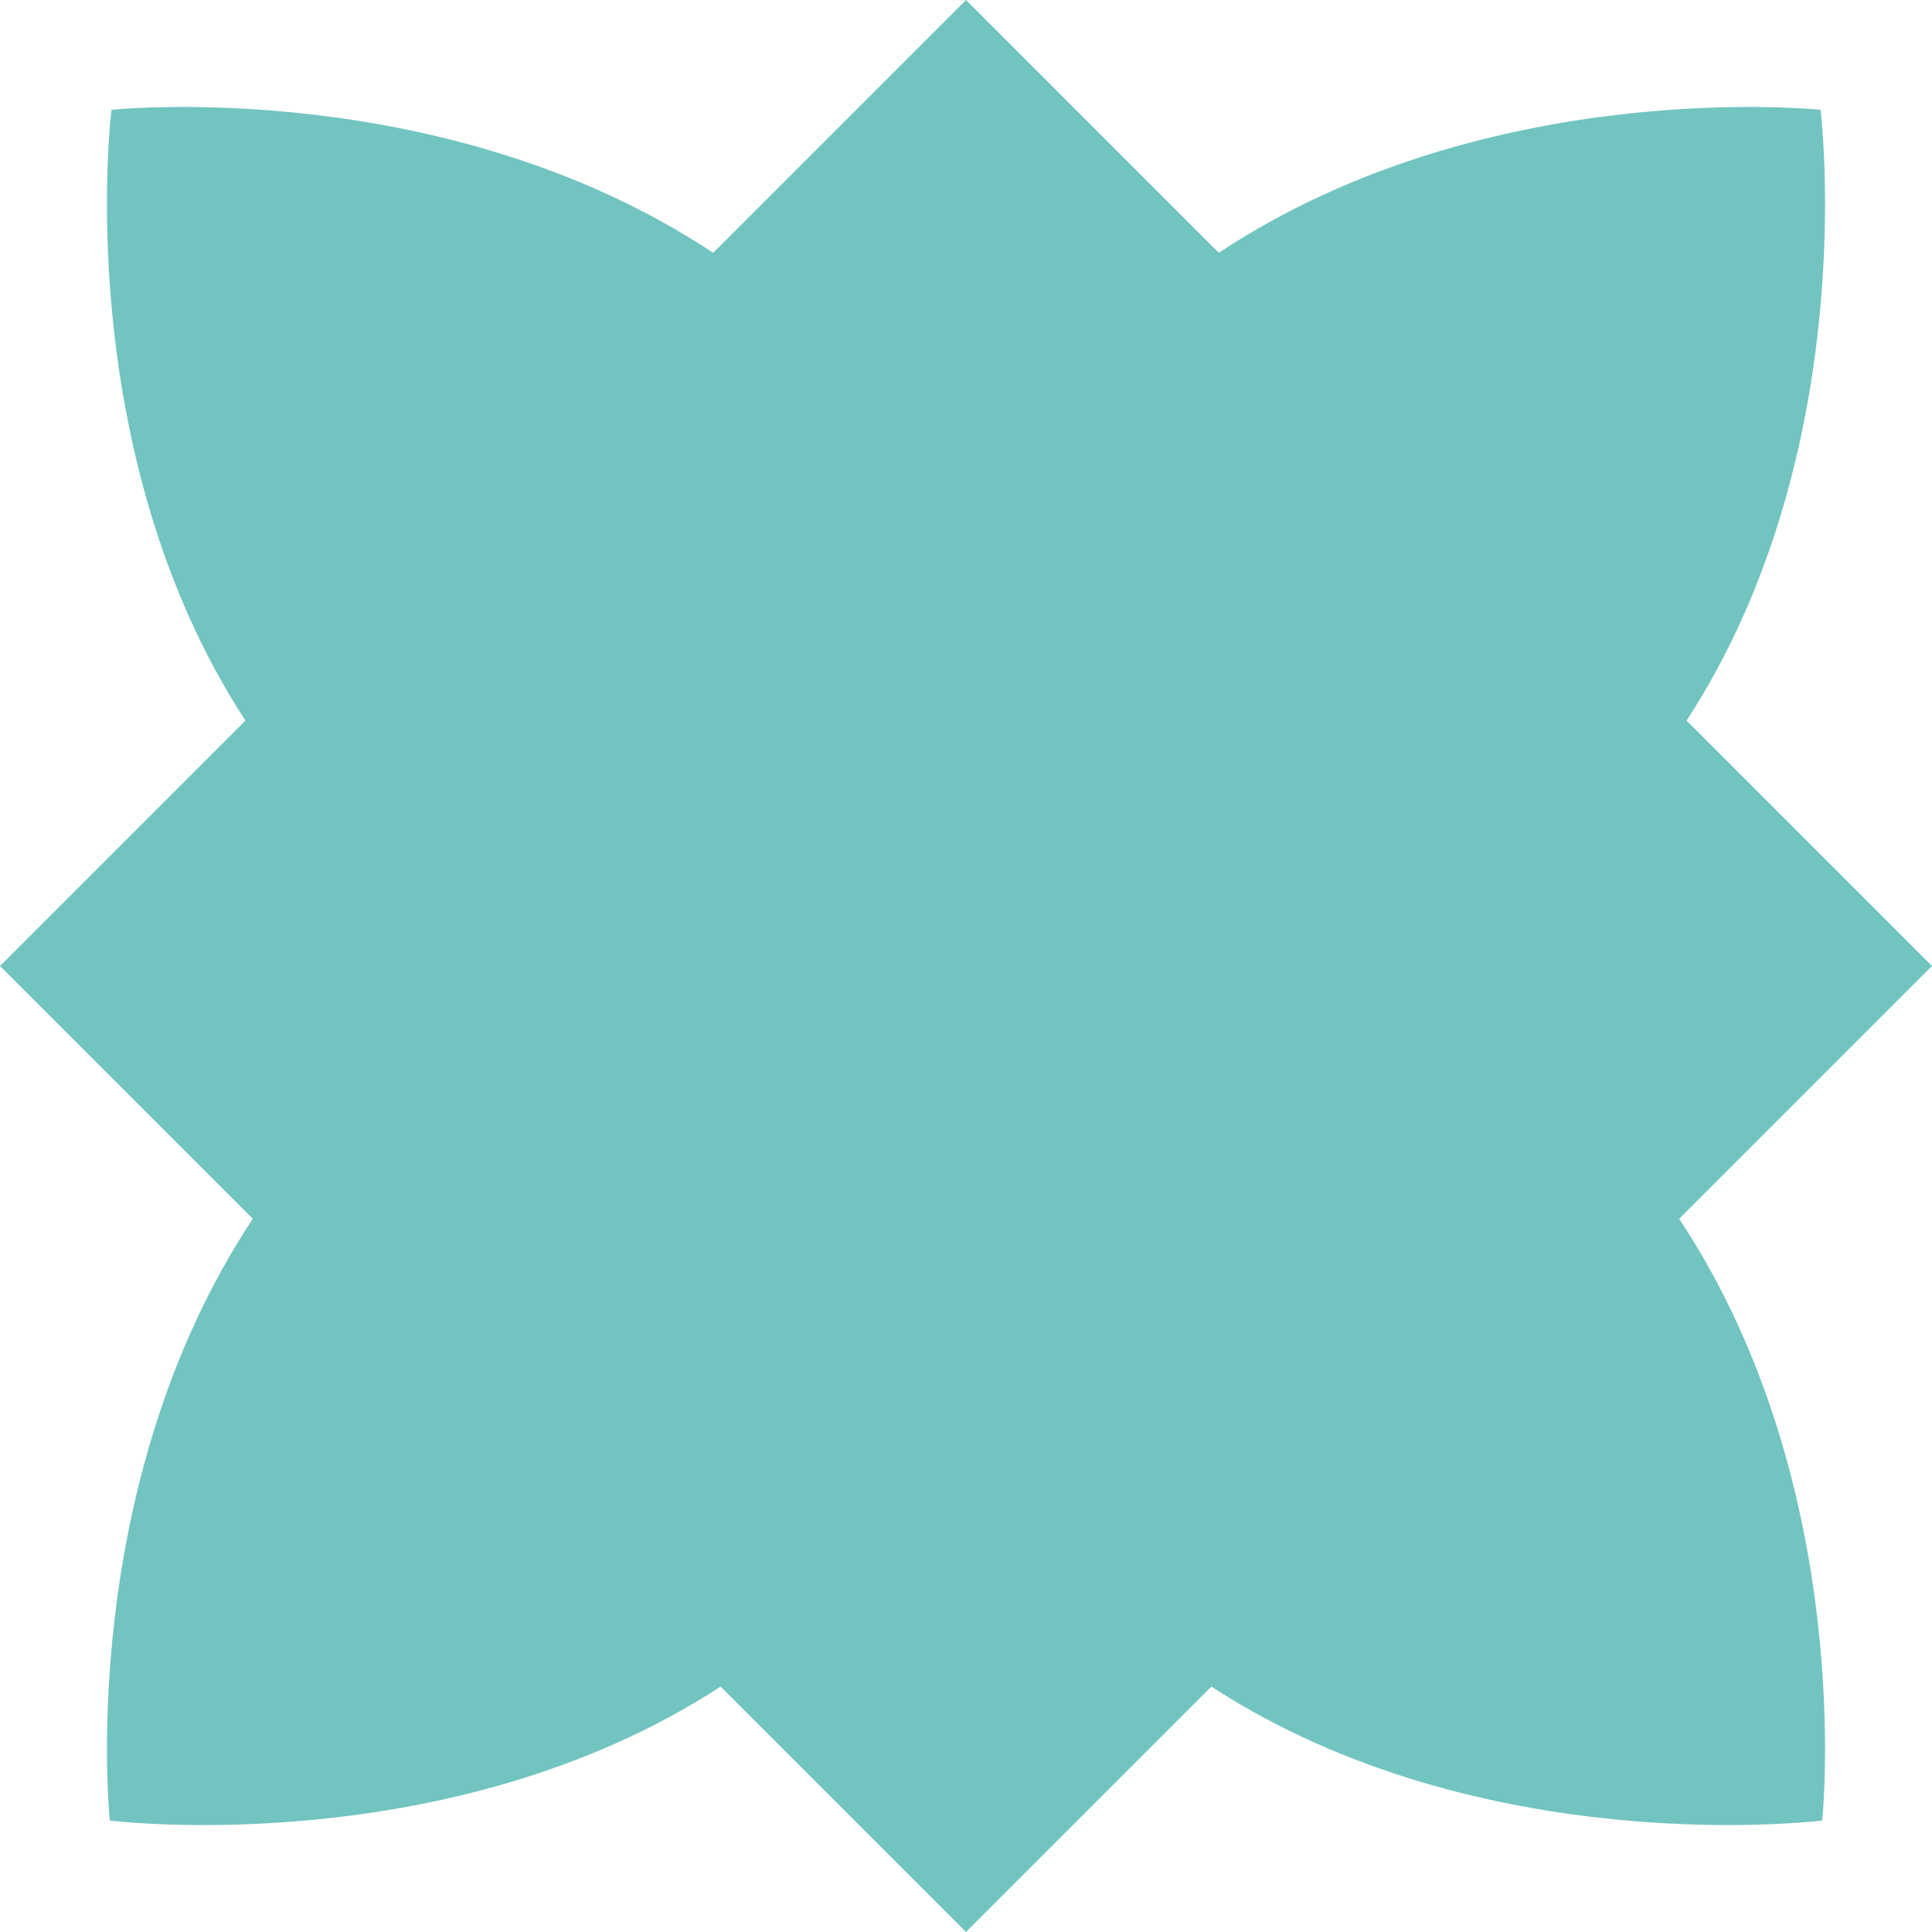 <svg width="40" height="40" viewBox="0 0 40 40" fill="none" xmlns="http://www.w3.org/2000/svg">
<path d="M40 20L34.919 14.919C38.576 9.304 37.692 2.274 37.692 2.274C37.692 2.274 30.811 1.539 25.234 5.234L20 0L14.766 5.234C9.188 1.539 2.308 2.274 2.308 2.274C2.308 2.274 1.424 9.304 5.081 14.919L0 20L5.234 25.234C1.539 30.812 2.274 37.692 2.274 37.692C2.274 37.692 9.304 38.576 14.919 34.919L20 40L25.081 34.919C30.696 38.576 37.726 37.692 37.726 37.692C37.726 37.692 38.461 30.811 34.766 25.234L40 20Z" fill="#72C4C0"/>
</svg>
